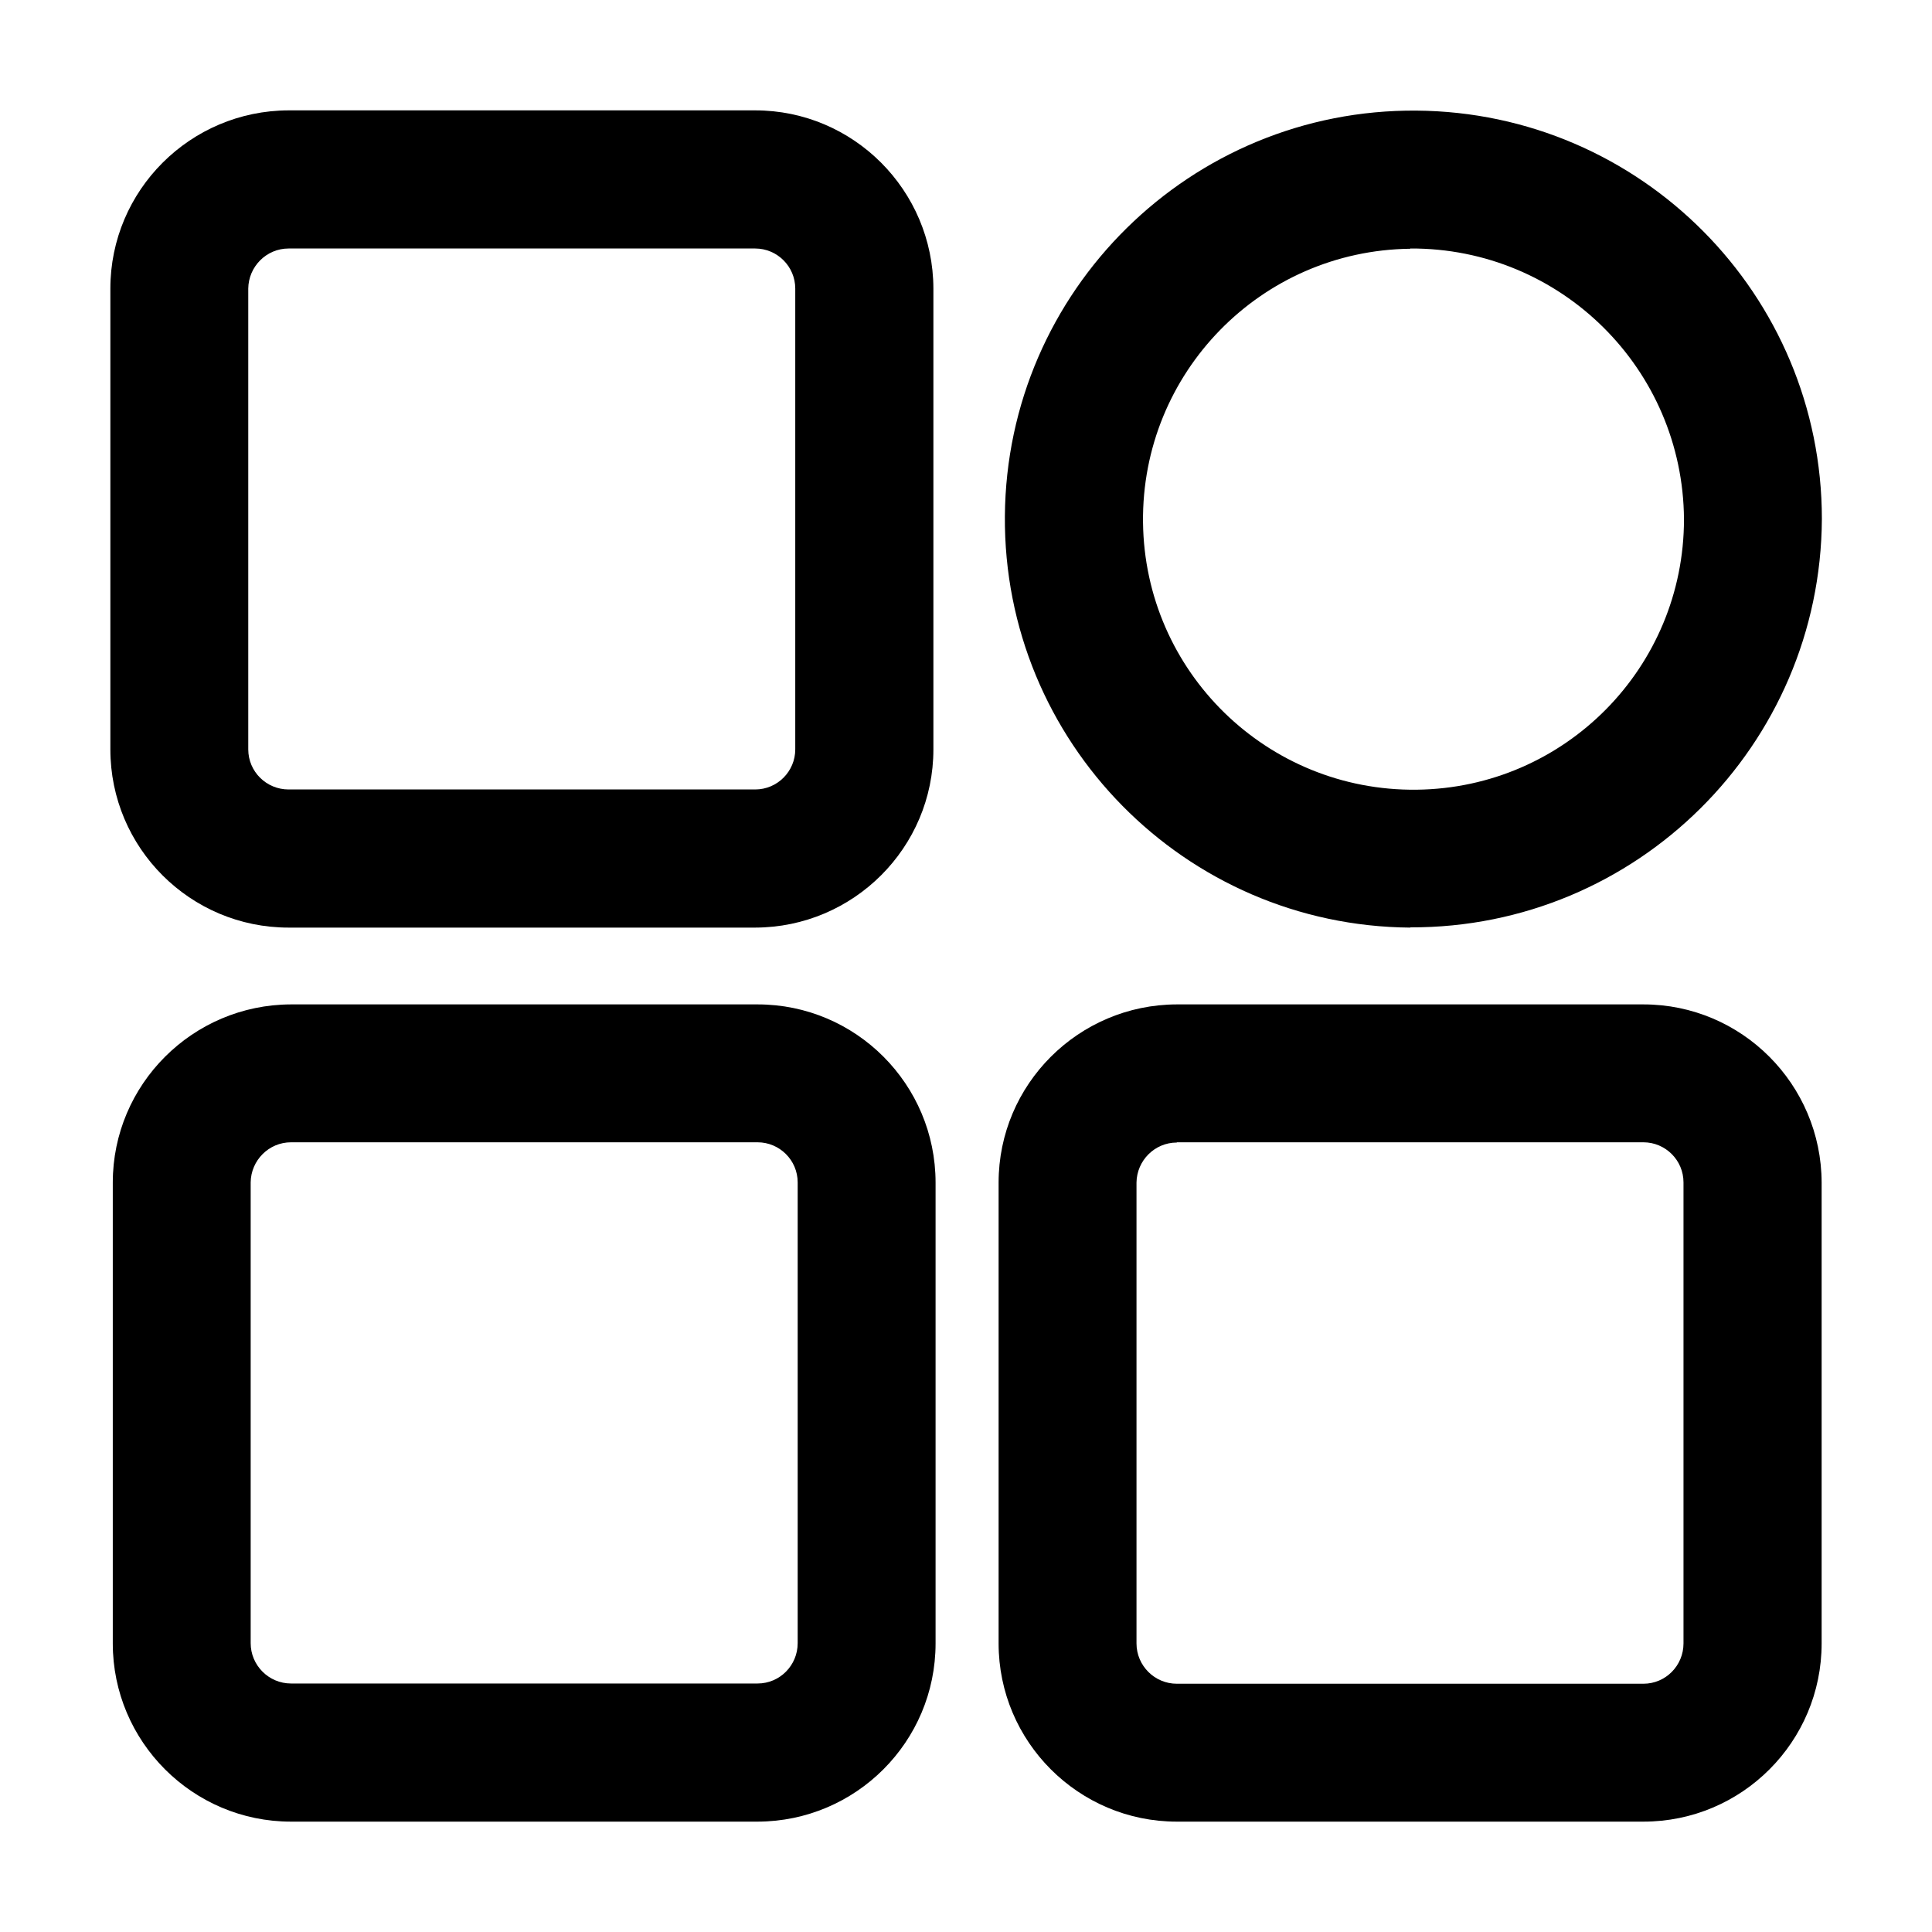 <?xml version="1.0" encoding="UTF-8"?>
<svg id="e73e2821-510d-456e-b3bd-9363037e93e3" xmlns="http://www.w3.org/2000/svg" version="1.1" viewBox="0 0 800 800">
  <!-- Generator: Adobe Illustrator 29.1.0, SVG Export Plug-In . SVG Version: 2.1.0 Build 142)  -->
  <path d="M312.8,384.1H119.5c-40.7,0-73.8-33-73.8-73.8V119.5c0-40.7,33.1-73.7,73.8-73.8h193.2c40.7,0,73.7,33.1,73.8,73.8v190.8c0,40.7-33.1,73.7-73.8,73.8ZM119.5,102.9c-9.2,0-16.6,7.5-16.7,16.6v190.8c0,9.2,7.5,16.6,16.7,16.6h193.2c9.2,0,16.6-7.5,16.6-16.6V119.5c0-9.2-7.5-16.6-16.6-16.6H119.5Z"/>
  <path d="M313.7,754.3H120.5c-40.7,0-73.8-33.1-73.8-73.8v-190.8c0-40.7,33.1-73.7,73.8-73.8h193.2c40.7,0,73.7,33.1,73.7,73.8v190.8c0,40.7-33,73.7-73.7,73.8ZM120.5,473c-9.2,0-16.6,7.5-16.7,16.6v190.8c0,9.2,7.5,16.7,16.7,16.7h193.2c9.2,0,16.6-7.5,16.6-16.7v-190.8c0-9.2-7.5-16.6-16.6-16.6H120.5Z"/>
  <path d="M680.5,754.3h-193.2c-40.7,0-73.8-33.1-73.8-73.8v-190.8c0-40.7,33.1-73.7,73.8-73.8h193.2c40.7,0,73.7,33.1,73.8,73.8v190.8c0,40.7-33,73.8-73.8,73.8ZM487.3,473.1c-9.2,0-16.6,7.5-16.7,16.6v190.8c0,9.2,7.5,16.7,16.7,16.7h193.2c9.2,0,16.6-7.5,16.6-16.7v-190.9c0-9.2-7.5-16.6-16.6-16.6h-193.2Z"/>
  <path d="M584,384.1c-93.4-.7-168.6-77-167.9-170.4.7-93.4,77-168.6,170.4-167.9,92.9.7,167.9,76.2,167.9,169.1-.5,93.7-76.7,169.4-170.4,169.1ZM584,103c-61.9.7-111.4,51.4-110.7,113.3.7,61.9,51.4,111.4,113.3,110.7,61.4-.7,110.7-50.6,110.7-112-.4-62.2-51-112.4-113.3-112.1h0Z"/>
</svg>